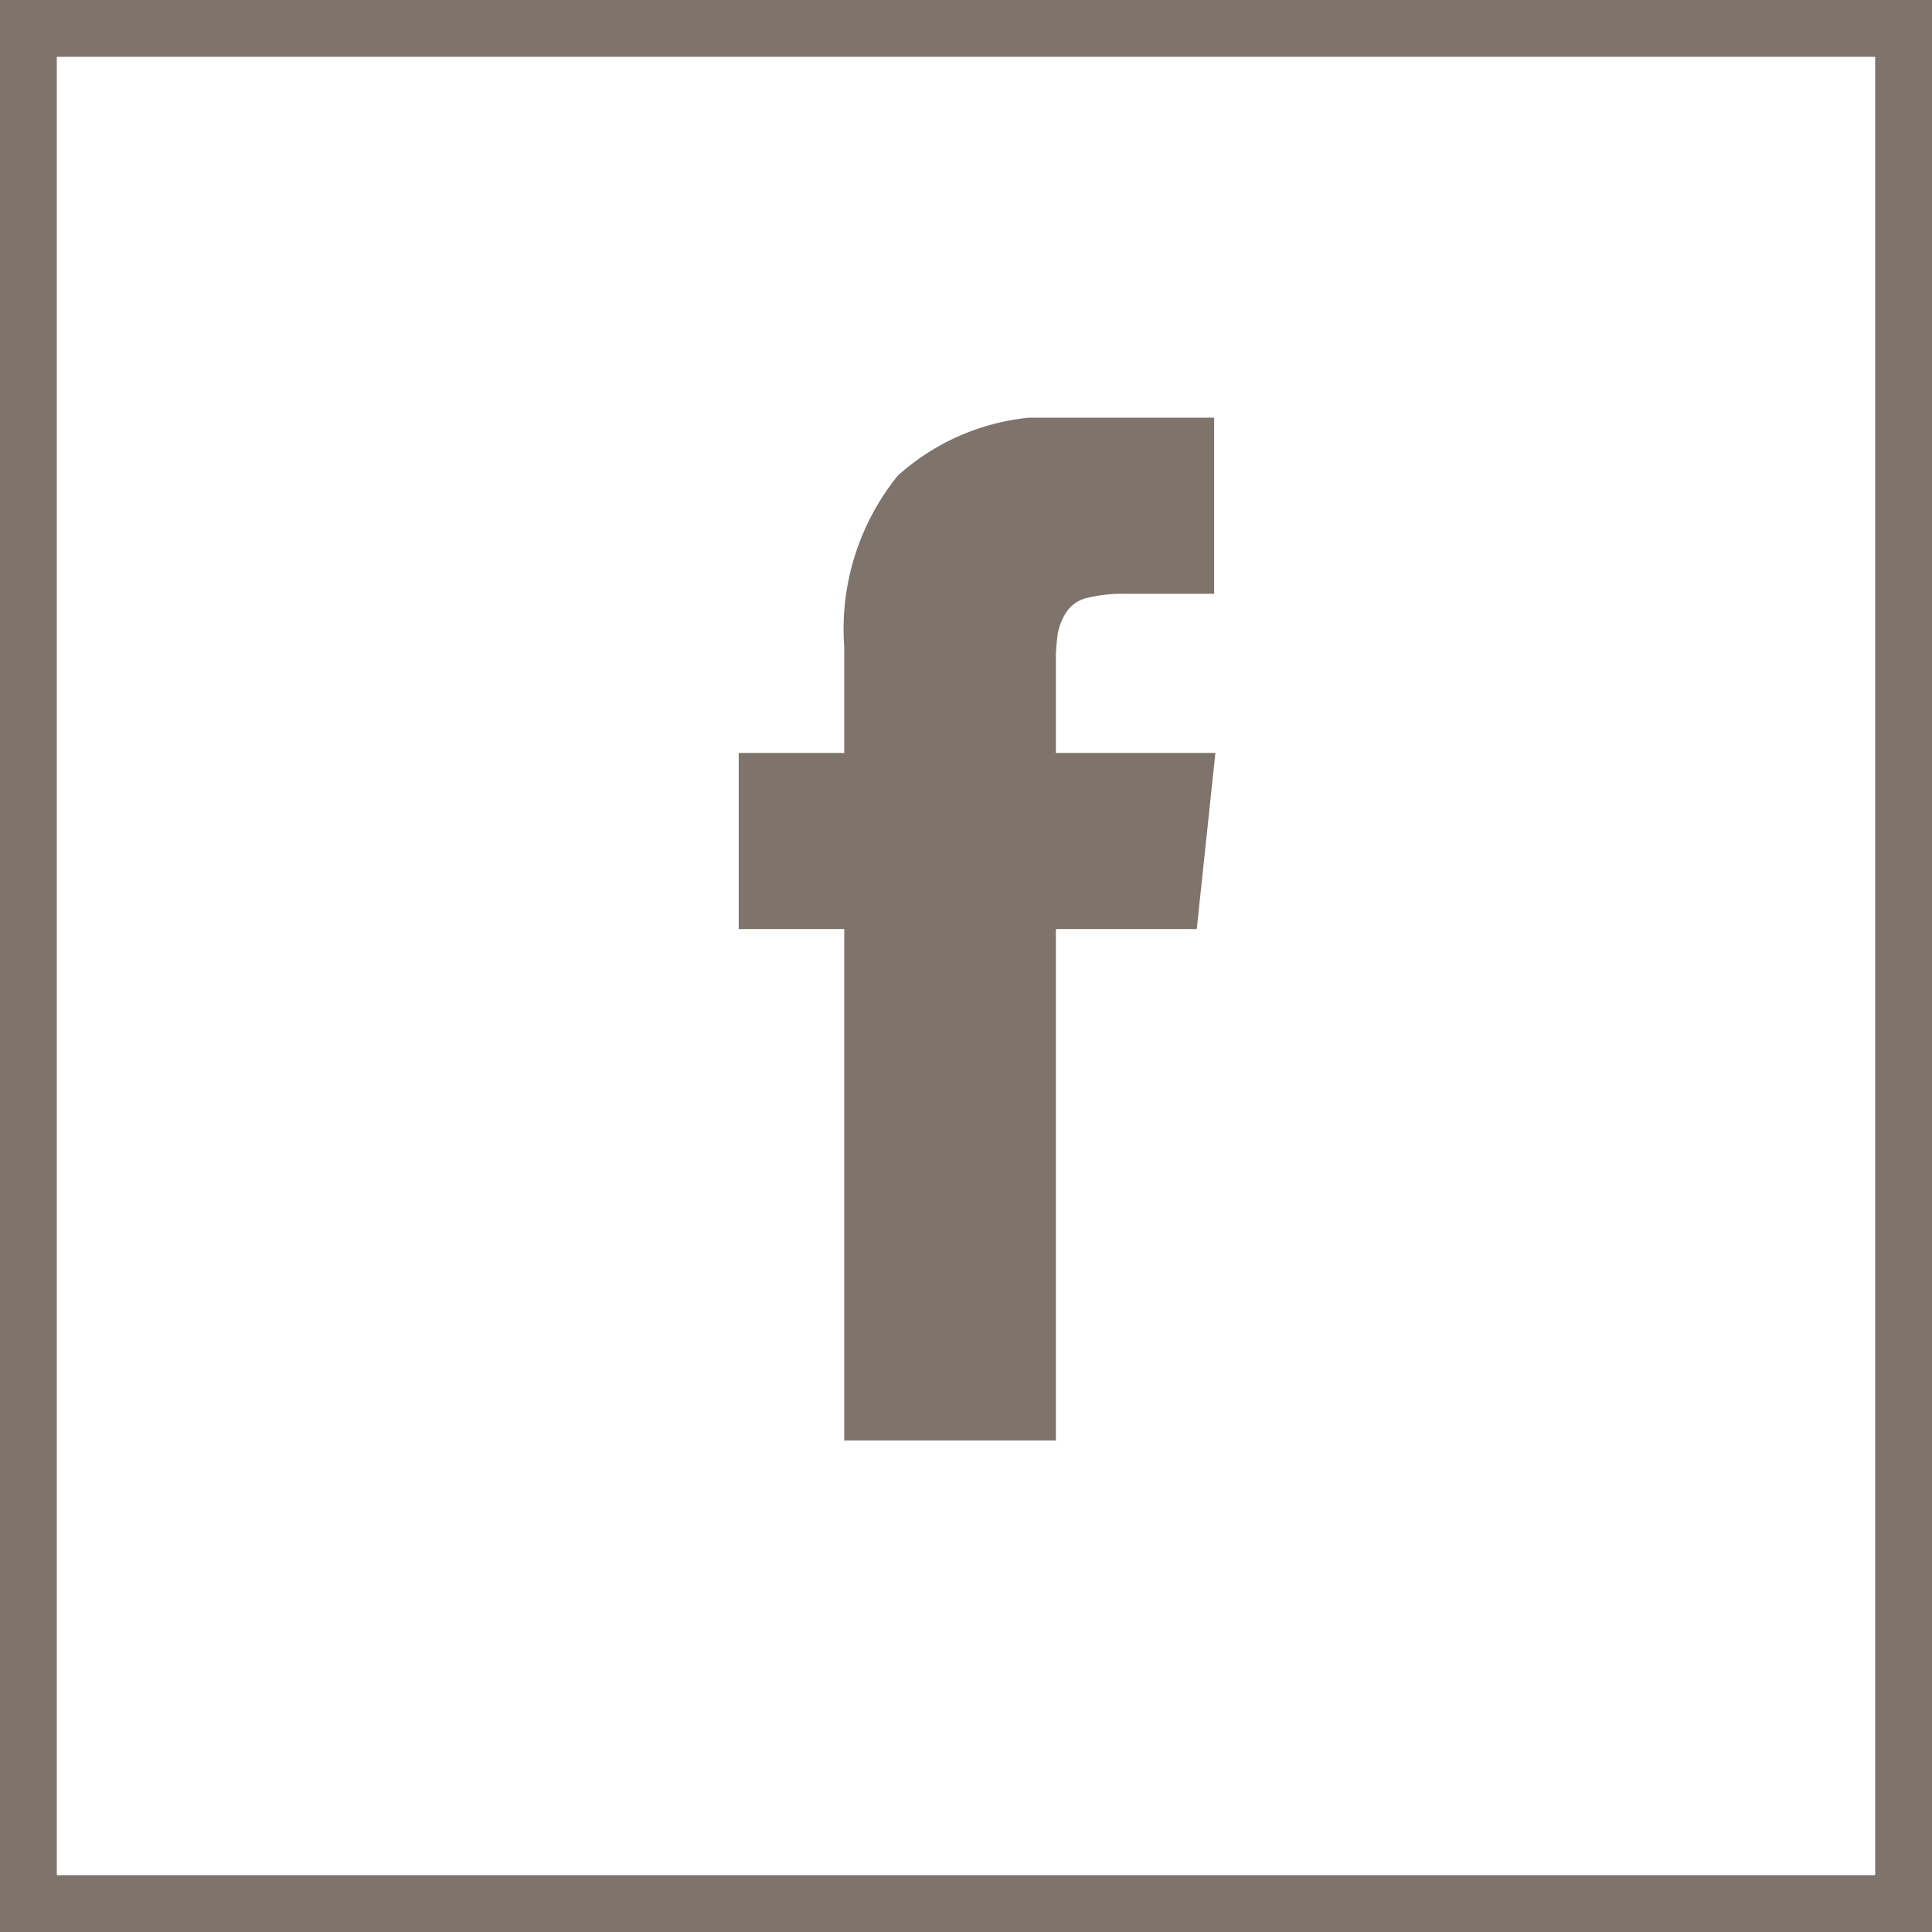 <svg xmlns="http://www.w3.org/2000/svg" xmlns:xlink="http://www.w3.org/1999/xlink" width="34" height="34" viewBox="0 0 34 34">
  <defs>
    <clipPath id="clip-path">
      <rect id="Rectangle_36" data-name="Rectangle 36" width="8.389" height="18" fill="#7e746b"/>
    </clipPath>
  </defs>
  <g id="Group_5287" data-name="Group 5287" transform="translate(-1347 -3641)">
    <g id="Group_1858" data-name="Group 1858" transform="translate(1360 3648.35)">
      <g id="Group_86" data-name="Group 86" clip-path="url(#clip-path)">
        <path id="Path_61" data-name="Path 61" d="M5.583,5.9V4.347a3.413,3.413,0,0,1,.032-.541,1.049,1.049,0,0,1,.148-.377.6.6,0,0,1,.371-.257A2.644,2.644,0,0,1,6.817,3.1H8.368V0H5.888A4.036,4.036,0,0,0,2.8,1.021,4.3,4.3,0,0,0,1.858,4.03V5.9H0V9H1.858v9H5.583V9H8.062l.328-3.1Z" transform="translate(-0.001)" fill="#7e746b"/>
      </g>
    </g>
    <g id="Rectangle_964" data-name="Rectangle 964" transform="translate(1347 3641)" fill="none" stroke="#7e746b" stroke-width="1">
      <rect width="34" height="34" stroke="none"/>
      <rect x="0.5" y="0.5" width="33" height="33" fill="none"/>
    </g>
  </g>
</svg>

